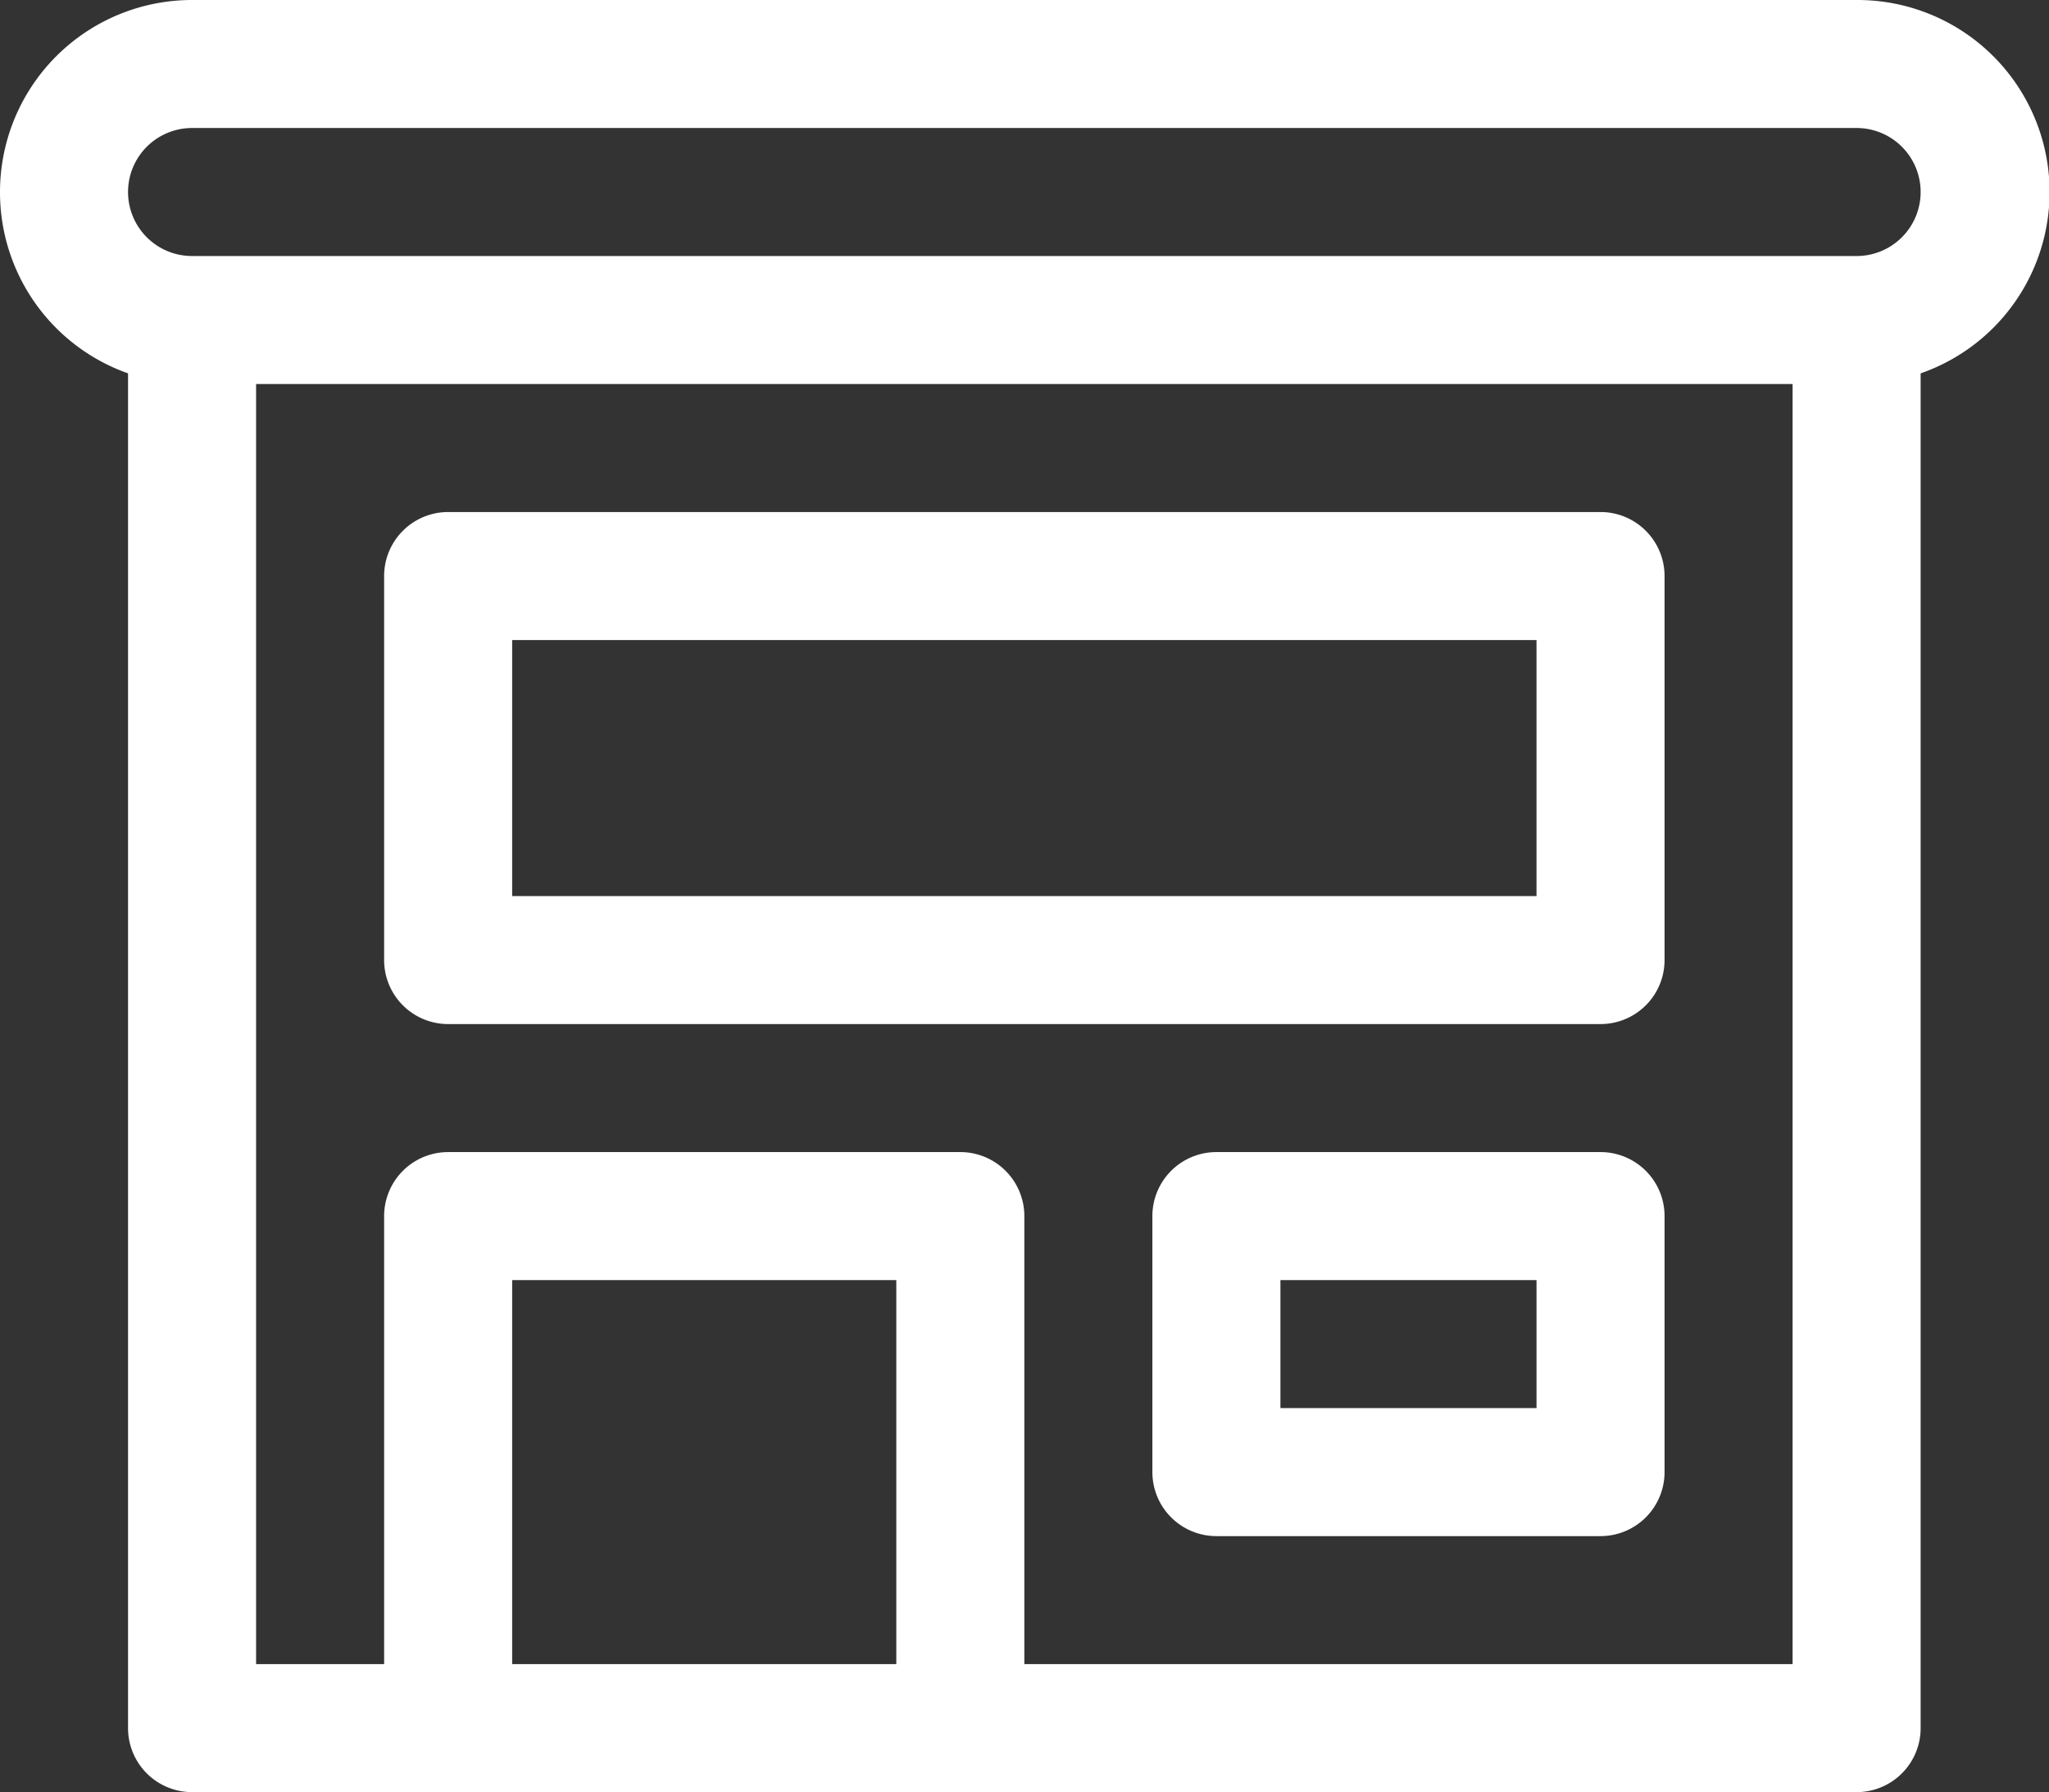 <svg xmlns="http://www.w3.org/2000/svg" width="38.406" height="33.6" viewBox="0 0 38.406 33.6">
  <rect x="0" y="0" width="38.406" height="33.6" fill="#333333" stroke="none"/>
  <g id="building-retail-20-regular" transform="translate(-4.8 -7.2)">
    <g id="Group_1054" data-name="Group 1054">
      <path id="Path_1215" data-name="Path 1215" d="M13.2,16.8A1.2,1.2,0,0,0,12,18v7.2a1.2,1.2,0,0,0,1.2,1.2H34.8A1.2,1.2,0,0,0,36,25.2V18a1.2,1.2,0,0,0-1.2-1.2ZM14.4,24V19.2H33.6V24Zm13.2,4.8A1.2,1.2,0,0,0,26.4,30v4.8A1.2,1.2,0,0,0,27.6,36h7.2A1.2,1.2,0,0,0,36,34.8V30a1.2,1.2,0,0,0-1.2-1.2Zm1.2,4.8V31.2h4.8v2.4ZM4.8,10.8A3.6,3.6,0,0,1,8.4,7.2H39.6a3.6,3.6,0,0,1,1.2,7V39.6a1.2,1.2,0,0,1-1.2,1.2H8.4a1.2,1.2,0,0,1-1.2-1.2V14.2a3.6,3.6,0,0,1-2.4-3.4ZM8.4,9.6a1.2,1.2,0,1,0,0,2.4H39.6a1.2,1.2,0,1,0,0-2.4Zm1.2,4.8v24H12V30a1.2,1.2,0,0,1,1.2-1.2h9.6A1.2,1.2,0,0,1,24,30v8.4H38.4v-24Zm4.8,24h7.2V31.2H14.4Z" fill="#fff"/>
    </g>
  </g>
</svg>
